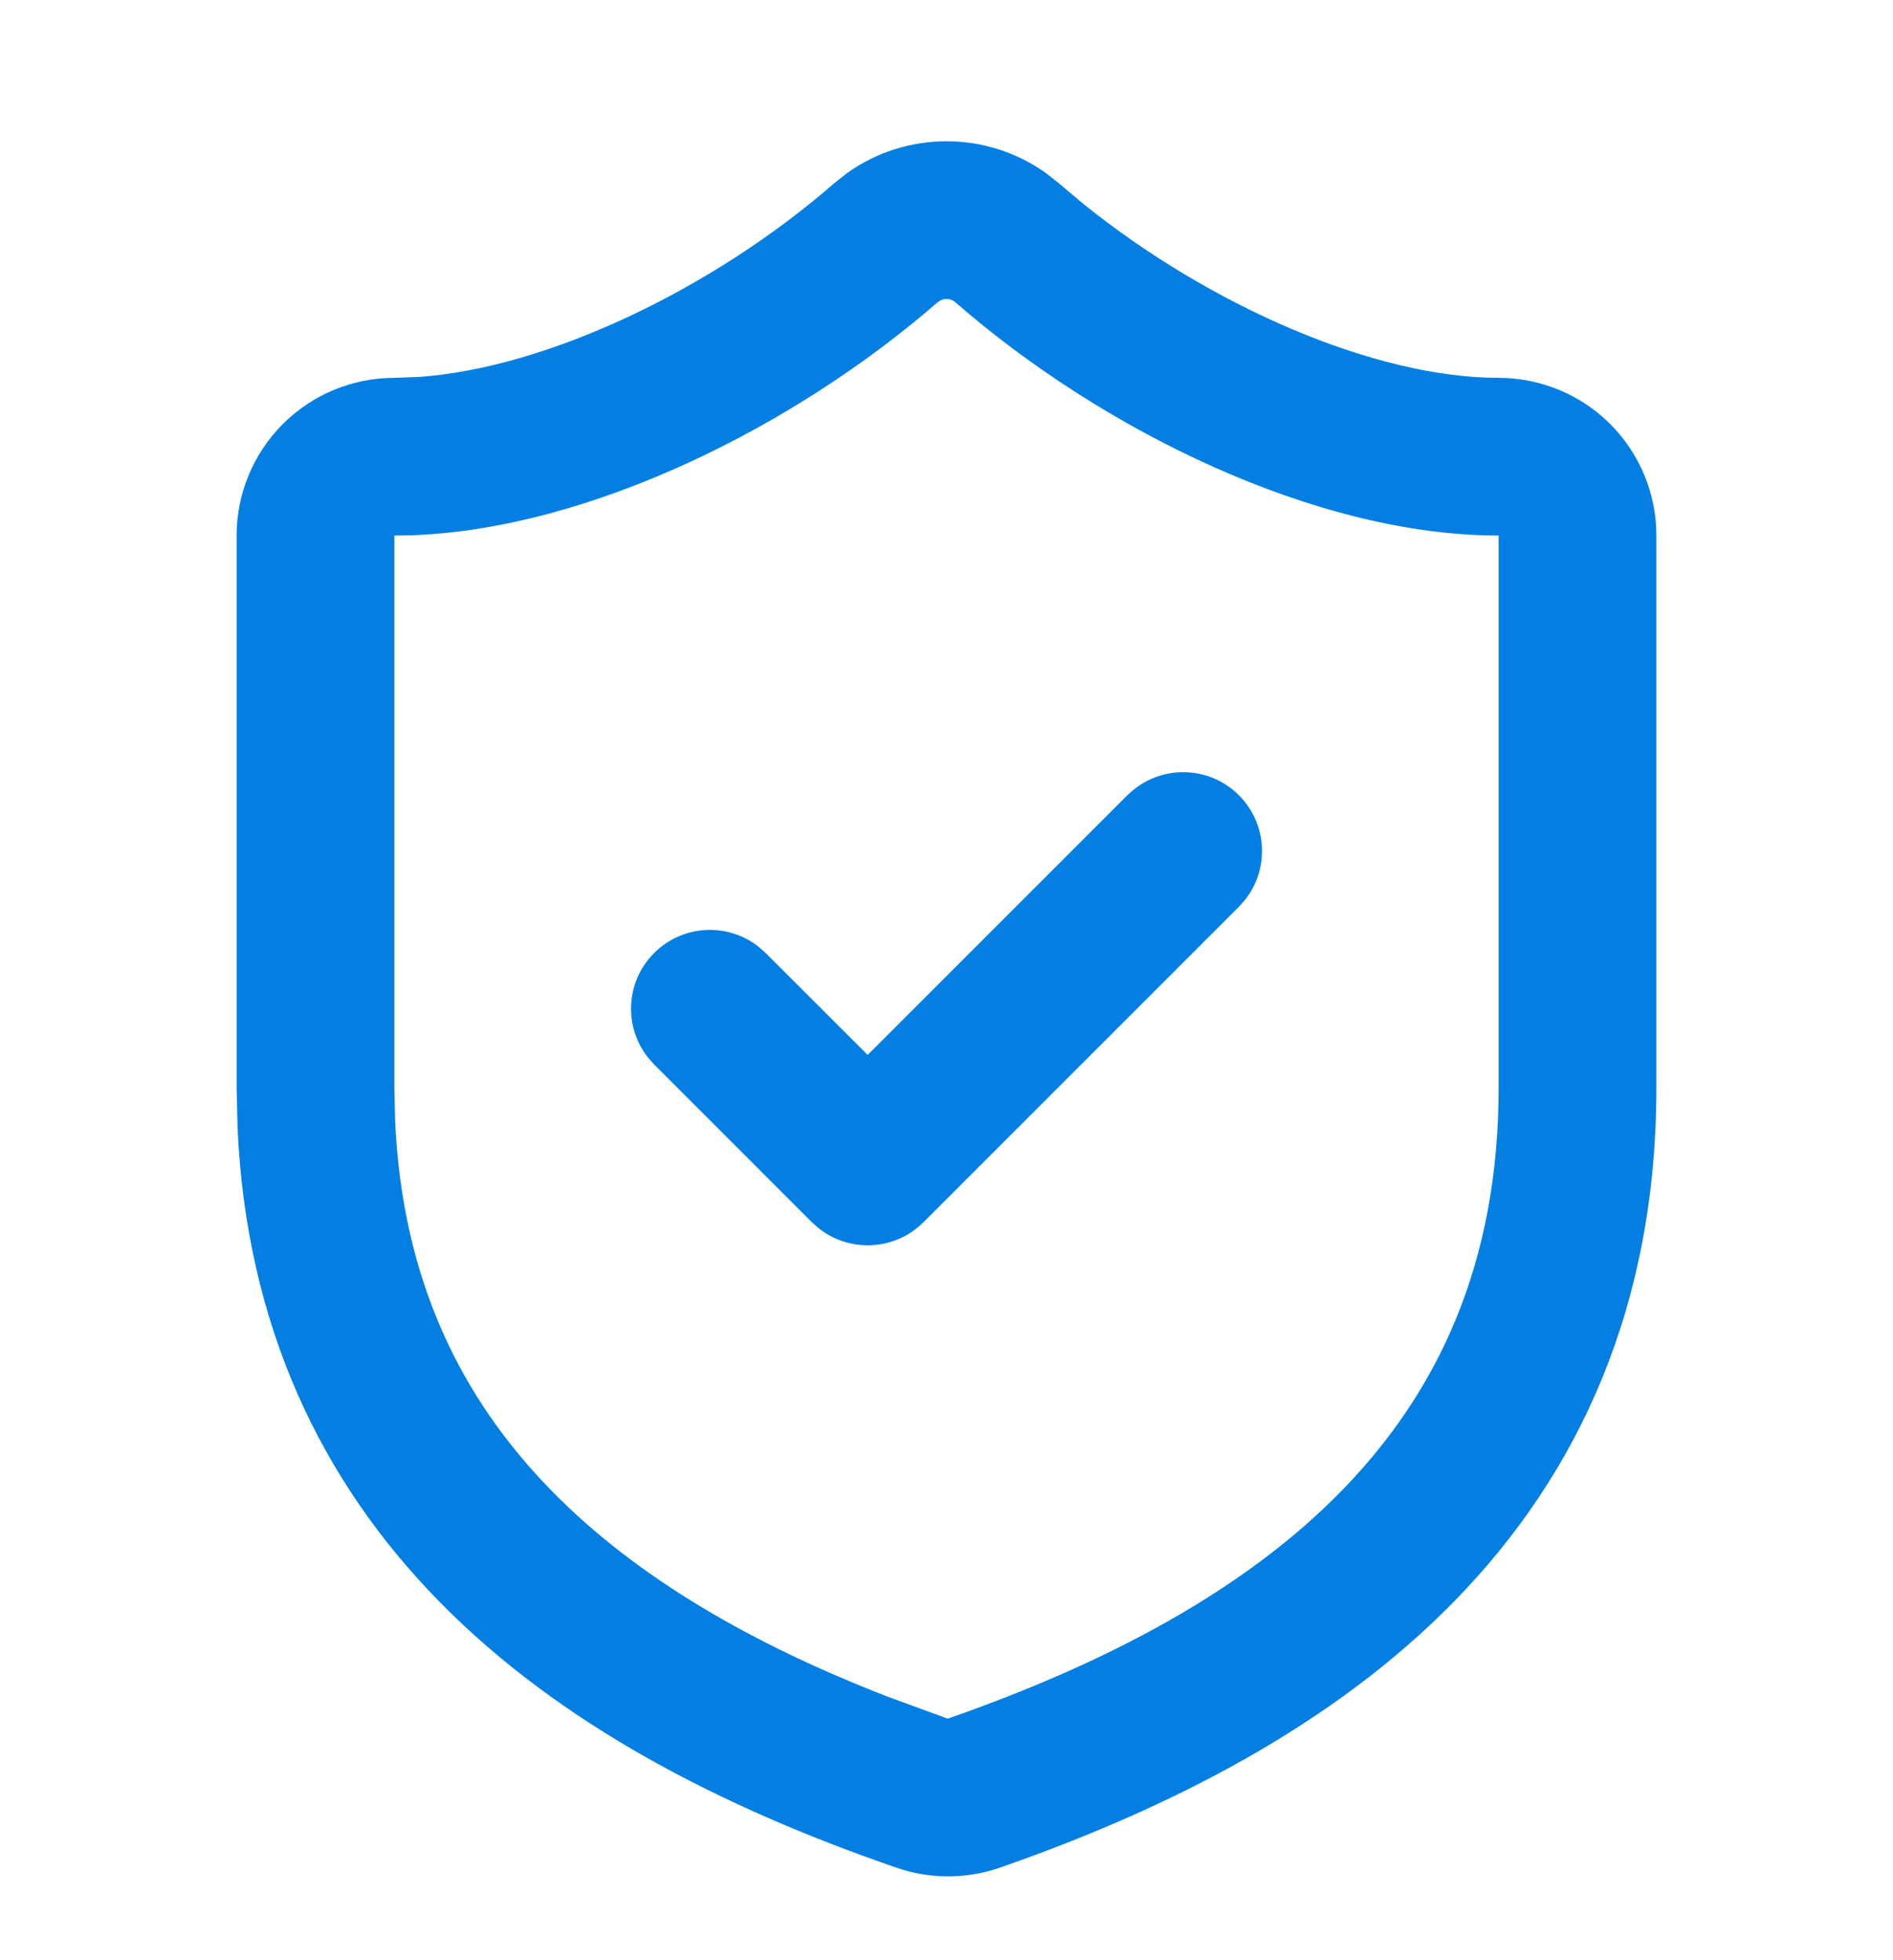 <svg width="28" height="29" viewBox="0 0 28 29" fill="none" xmlns="http://www.w3.org/2000/svg">
<path d="M22.167 7.923C19.461 7.923 16.299 6.364 14.129 4.47C14.093 4.439 14.047 4.423 14 4.423C13.953 4.423 13.907 4.44 13.871 4.471L13.87 4.47C11.78 6.292 8.738 7.825 6.089 7.919L5.833 7.923L5.833 16.09L5.844 16.571C5.947 18.934 6.821 20.685 8.151 22.047C9.42 23.347 11.145 24.332 13.13 25.101L13.995 25.418L14.022 25.425C16.361 24.609 18.402 23.535 19.849 22.05C21.267 20.595 22.167 18.698 22.167 16.09L22.167 7.923ZM24.5 16.09C24.5 19.315 23.358 21.794 21.521 23.679C19.715 25.531 17.291 26.759 14.78 27.634L14.771 27.637C14.272 27.806 13.73 27.8 13.234 27.622C13.227 27.62 13.221 27.618 13.214 27.615C13.212 27.615 13.21 27.615 13.208 27.614V27.613C10.701 26.744 8.283 25.523 6.482 23.678C4.757 21.912 3.646 19.623 3.514 16.687L3.5 16.09L3.5 7.923C3.5 7.305 3.746 6.711 4.184 6.273C4.621 5.836 5.215 5.59 5.833 5.59L6.208 5.576C8.118 5.436 10.562 4.263 12.346 2.705L12.356 2.697L12.533 2.558C12.96 2.254 13.472 2.09 14 2.09C14.528 2.09 15.04 2.254 15.467 2.558L15.644 2.697L15.654 2.705L16.021 3.014C17.895 4.525 20.332 5.59 22.167 5.59C22.785 5.59 23.379 5.836 23.817 6.273C24.254 6.711 24.5 7.305 24.5 7.923L24.5 16.09Z" fill="#037FE3"/>
<path d="M16.764 11.686C17.223 11.312 17.898 11.338 18.325 11.765C18.752 12.193 18.779 12.868 18.405 13.326L18.325 13.415L13.659 18.082C13.231 18.509 12.556 18.535 12.098 18.162L12.009 18.082L9.676 15.748L9.596 15.66C9.222 15.201 9.248 14.526 9.676 14.099C10.103 13.672 10.778 13.645 11.236 14.019L11.325 14.099L12.834 15.607L16.675 11.765L16.764 11.686Z" fill="#037FE3"/>
</svg>
